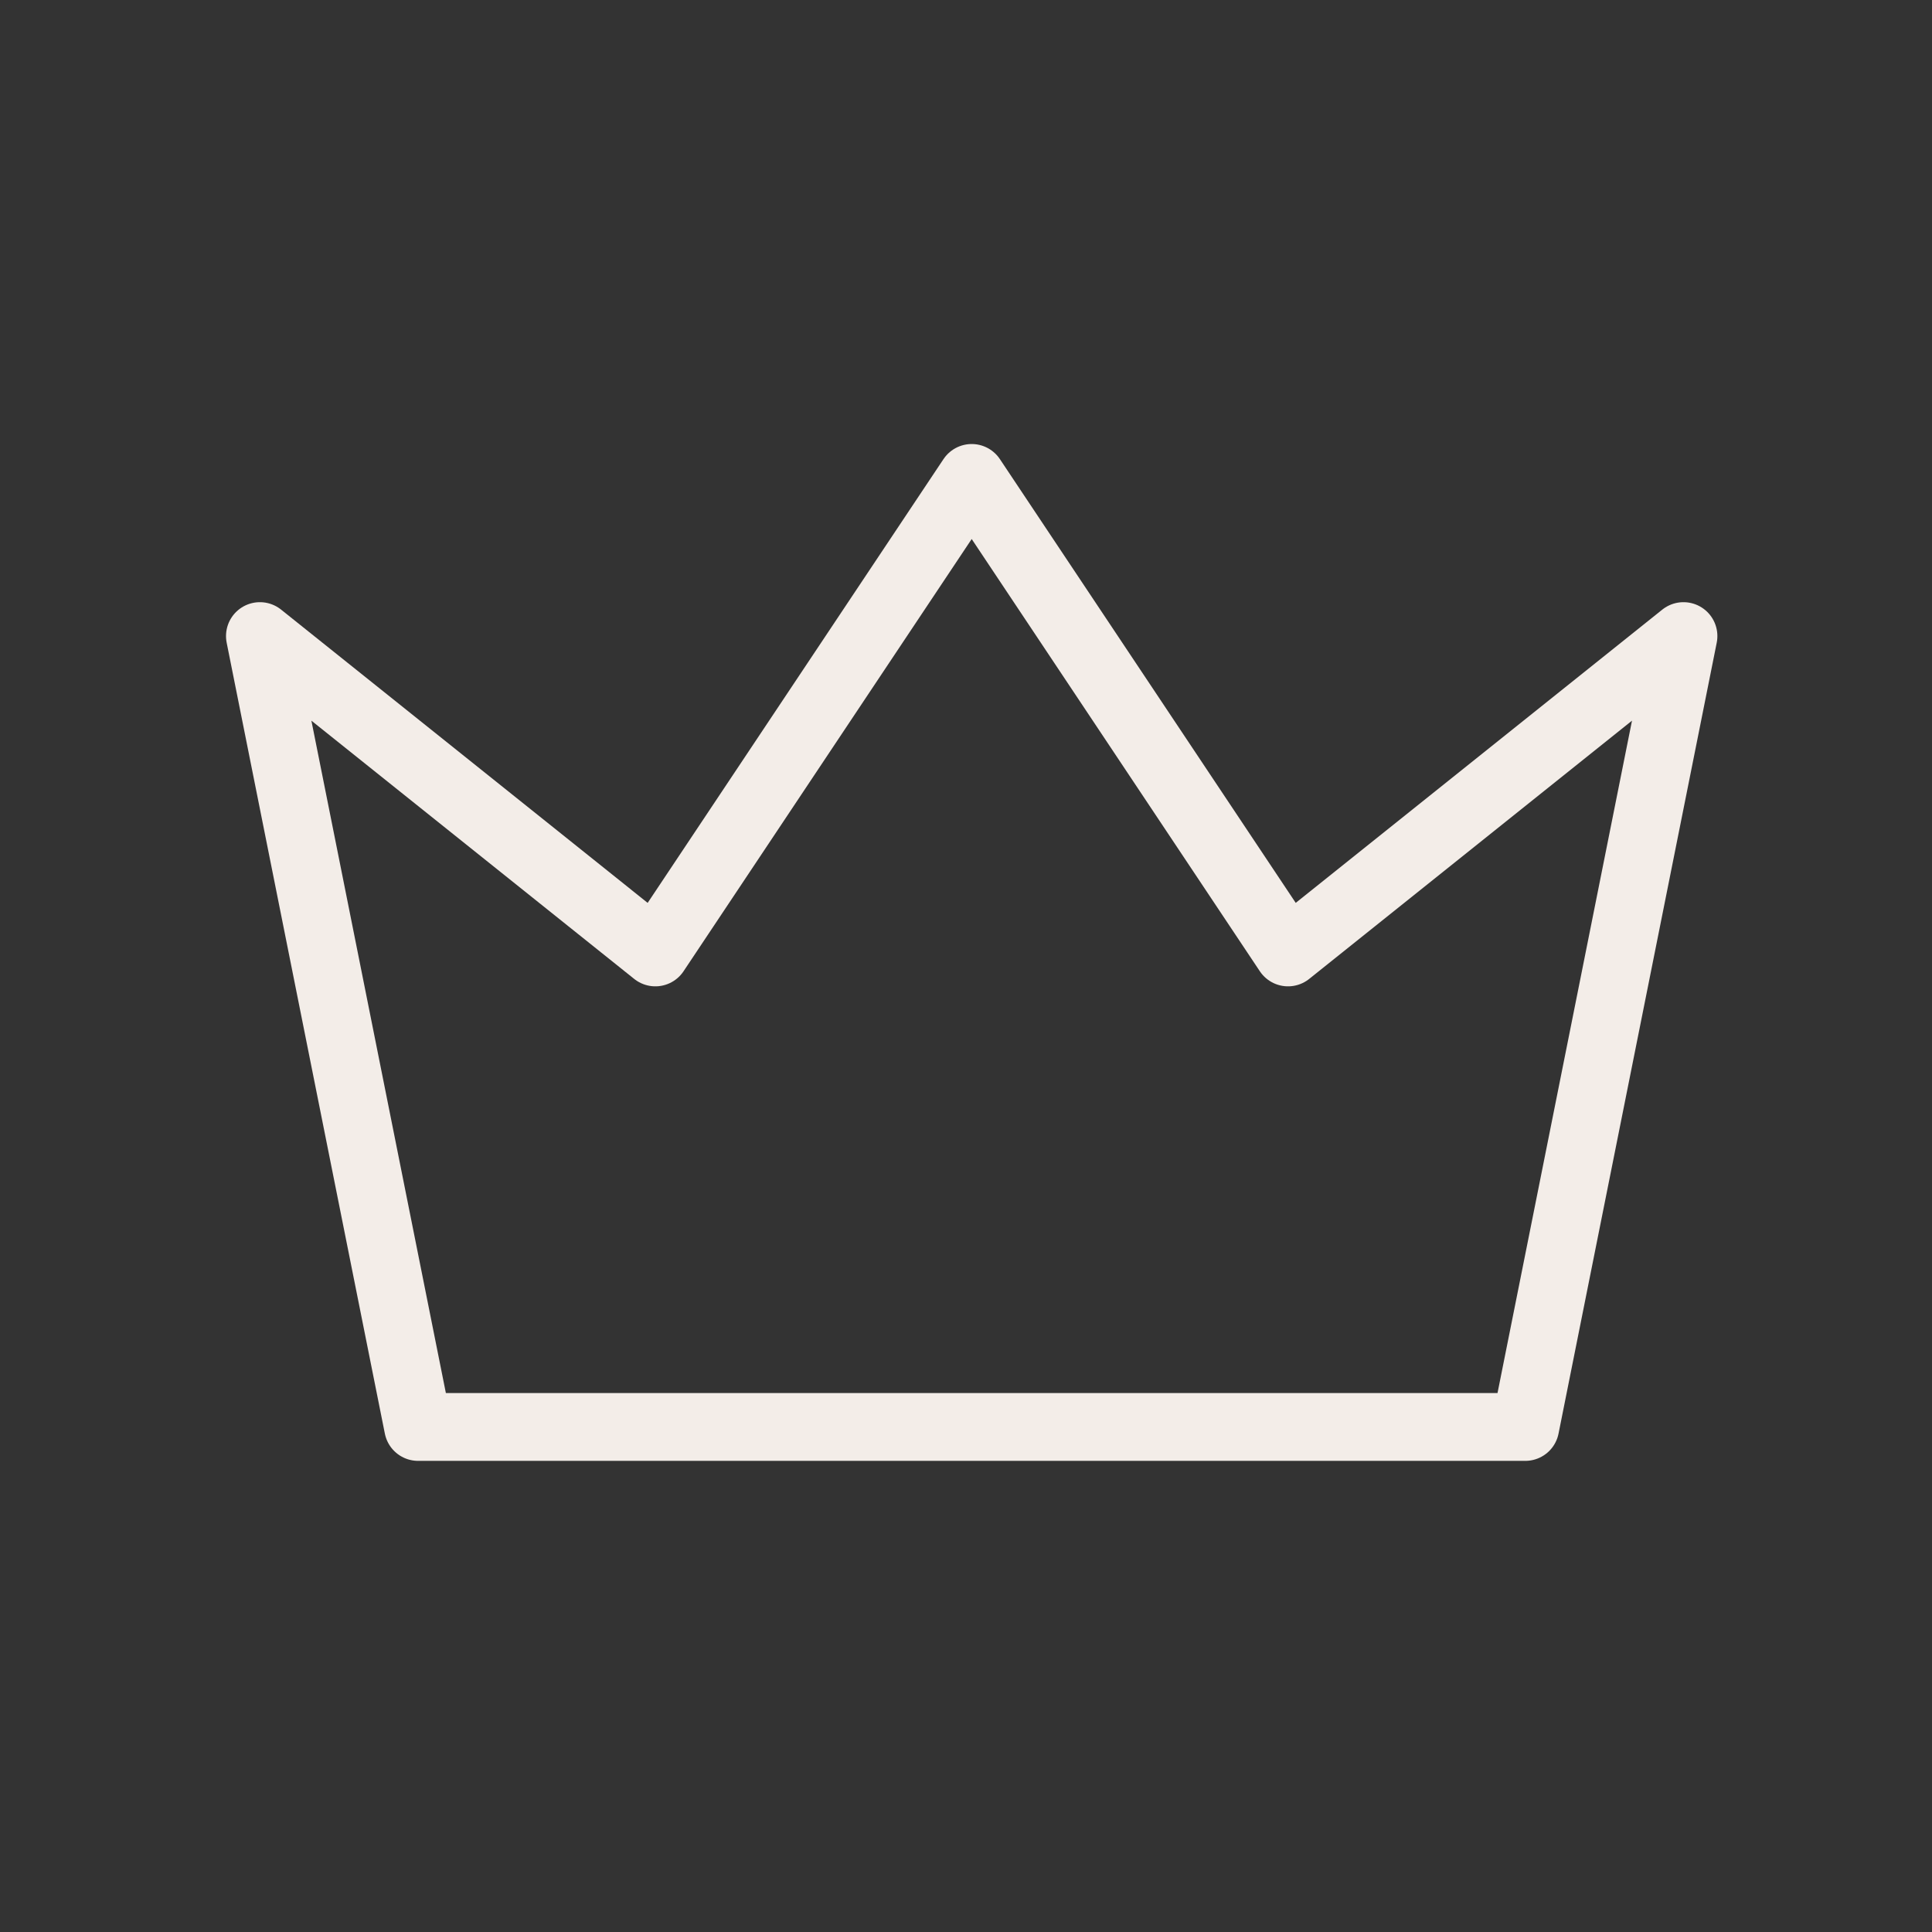 <svg width="57" height="57" viewBox="0 0 57 57" fill="none" xmlns="http://www.w3.org/2000/svg">
<rect x="0" y="0" width="57" height="57" fill="#333333" stroke="none"/>
<g clip-path="url(#clip0_393_354)">
<path d="M28.668 14.1L38.001 28.1L49.668 18.766L45.001 42.1H12.335L7.668 18.766L19.335 28.1L28.668 14.1Z" stroke="#F3EDE8" stroke-width="2" stroke-linecap="round" stroke-linejoin="round"/>
</g>
<defs>
<clipPath id="clip0_393_354">
<rect width="56" height="56" fill="white" transform="translate(0.668 0.1)"/>
</clipPath>
</defs>
</svg>
